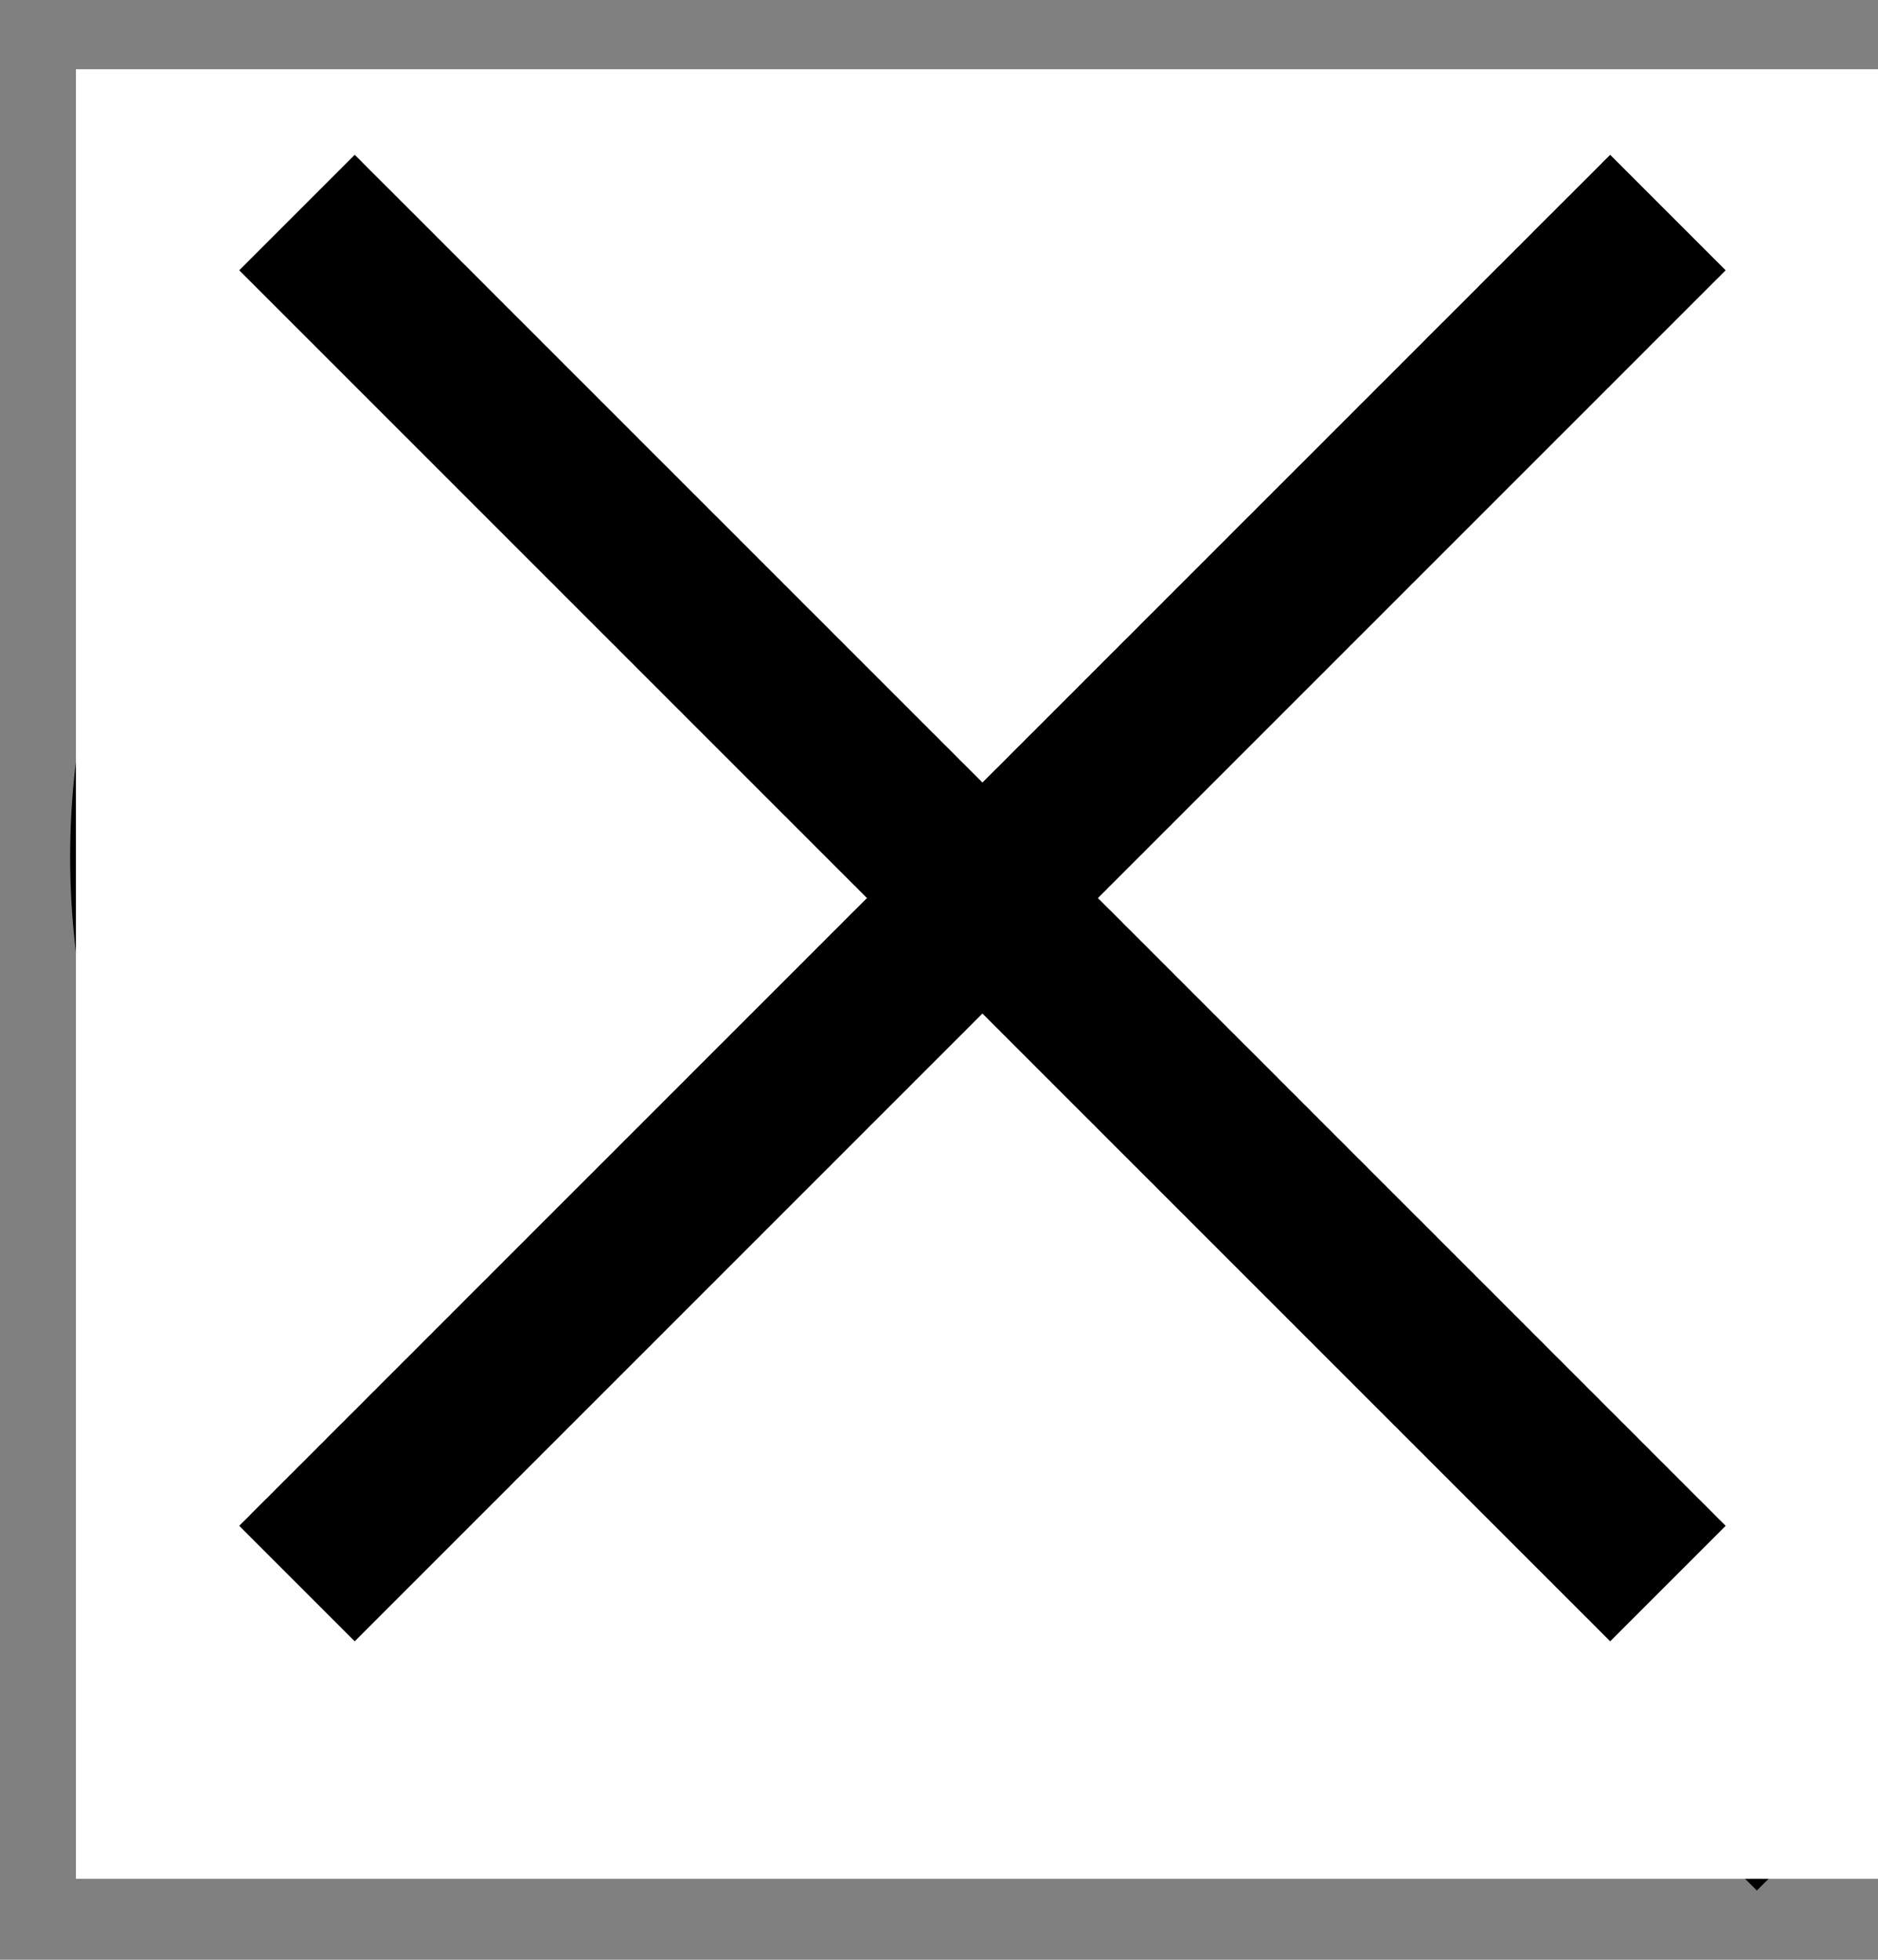 <svg width="23" height="24" viewBox="0 0 23 24" fill="none" xmlns="http://www.w3.org/2000/svg">
<rect x="0" y="0" width="23" height="24" fill="#808080" stroke="none"/>
<g id="Icon / Search">
<path id="Union" fill-rule="evenodd" clip-rule="evenodd" d="M2.859 10.495C2.859 6.353 6.217 2.995 10.359 2.995C14.501 2.995 17.859 6.353 17.859 10.495C17.859 14.637 14.501 17.995 10.359 17.995C6.217 17.995 2.859 14.637 2.859 10.495ZM10.359 0.995C5.112 0.995 0.859 5.249 0.859 10.495C0.859 15.742 5.112 19.995 10.359 19.995C12.6 19.995 14.66 19.219 16.285 17.921L21.516 23.152L22.93 21.738L17.708 16.516C19.052 14.877 19.859 12.78 19.859 10.495C19.859 5.249 15.606 0.995 10.359 0.995Z" fill="black"/>
<g id="close">
<rect id="Rectangle 3466615" x="0.93" y="0.848" width="22.07" height="22.16" fill="white"/>
<path id="Union_2" fill-rule="evenodd" clip-rule="evenodd" d="M21.134 18.686L21.096 18.647L21.057 18.609L21.019 18.571L20.981 18.532L20.943 18.494L20.905 18.456L20.867 18.418L20.829 18.38L20.791 18.343L20.753 18.305L20.715 18.267L20.678 18.229L20.64 18.192L20.603 18.154L20.565 18.117L20.528 18.079L20.49 18.042L20.453 18.005L20.416 17.967L20.379 17.93L20.341 17.893L20.304 17.856L20.267 17.819L20.23 17.782L20.194 17.745L20.157 17.708L20.12 17.672L20.083 17.635L20.047 17.598L20.01 17.561L19.974 17.525L19.937 17.488L19.901 17.452L19.864 17.416L19.828 17.38L19.792 17.343L19.756 17.307L19.719 17.271L19.683 17.235L19.647 17.199L19.611 17.163L19.576 17.127L19.54 17.091L19.504 17.055L19.468 17.02L19.432 16.984L19.397 16.948L19.361 16.913L19.326 16.877L19.29 16.842L19.255 16.806L19.219 16.771L19.184 16.736L19.149 16.7L19.114 16.665L19.078 16.63L19.043 16.595L19.008 16.56L18.973 16.525L18.938 16.49L18.904 16.455L18.869 16.42L18.834 16.385L18.799 16.351L18.764 16.316L18.73 16.281L18.695 16.247L18.661 16.212L18.626 16.177L18.592 16.143L18.557 16.109L18.523 16.074L18.488 16.04L18.454 16.006L18.42 15.972L18.386 15.937L18.352 15.903L18.318 15.869L18.284 15.835L18.25 15.801L18.216 15.767L18.182 15.733L18.148 15.699L18.114 15.666L18.08 15.632L18.047 15.598L18.013 15.564L17.979 15.531L17.946 15.497L17.912 15.464L17.879 15.43L17.845 15.397L17.812 15.363L17.778 15.33L17.745 15.296L17.712 15.263L17.678 15.23L17.645 15.197L17.612 15.164L17.579 15.13L17.546 15.097L17.513 15.064L17.48 15.031L17.447 14.998L17.414 14.965L17.381 14.932L17.348 14.9L17.315 14.867L17.282 14.834L17.25 14.801L17.217 14.768L17.184 14.736L17.152 14.703L17.119 14.671L17.087 14.638L17.054 14.606L17.022 14.573L16.989 14.541L16.957 14.508L16.924 14.476L16.892 14.444L16.86 14.411L16.827 14.379L16.795 14.347L16.763 14.315L16.731 14.282L16.699 14.25L16.667 14.218L16.634 14.186L16.602 14.154L16.57 14.122L16.538 14.09L16.506 14.058L16.475 14.026L16.443 13.994L16.411 13.962L16.379 13.931L16.347 13.899L16.316 13.867L16.284 13.835L16.252 13.804L16.22 13.772L16.189 13.74L16.157 13.709L16.126 13.677L16.094 13.646L16.062 13.614L16.031 13.582L16 13.551L15.968 13.52L15.937 13.488L15.905 13.457L15.874 13.425L15.843 13.394L15.811 13.363L15.78 13.332L15.749 13.3L15.718 13.269L15.686 13.238L15.655 13.207L15.624 13.175L15.593 13.144L15.562 13.113L15.531 13.082L15.5 13.051L15.469 13.02L15.438 12.989L15.407 12.958L15.376 12.927L15.345 12.896L15.314 12.865L15.283 12.834L15.252 12.803L15.221 12.773L15.19 12.742L15.159 12.711L15.129 12.68L15.098 12.649L15.067 12.619L15.036 12.588L15.006 12.557L14.975 12.527L14.944 12.496L14.914 12.465L14.883 12.434L14.852 12.404L14.822 12.373L14.791 12.343L14.761 12.312L14.73 12.282L14.7 12.251L14.669 12.221L14.639 12.19L14.608 12.16L14.578 12.129L14.547 12.099L14.517 12.068L14.486 12.038L14.456 12.007L14.425 11.977L14.395 11.947L14.365 11.916L14.335 11.886L14.304 11.856L14.274 11.825L14.243 11.795L14.213 11.765L14.183 11.734L14.153 11.704L14.122 11.674L14.092 11.644L14.062 11.613L14.032 11.583L14.002 11.553L13.971 11.523L13.941 11.492L13.911 11.462L13.881 11.432L13.851 11.402L13.82 11.372L13.79 11.342L13.76 11.312L13.73 11.281L13.7 11.251L13.67 11.221L13.64 11.191L13.61 11.161L13.579 11.131L13.549 11.101L13.519 11.071L13.489 11.041L13.459 11.011L13.446 10.998L13.459 10.985L13.489 10.955L13.519 10.925L13.55 10.895L13.579 10.864L13.61 10.834L13.64 10.804L13.67 10.774L13.7 10.744L13.73 10.714L13.76 10.684L13.79 10.654L13.82 10.624L13.851 10.593L13.881 10.563L13.911 10.533L13.941 10.503L13.971 10.473L14.002 10.443L14.032 10.412L14.062 10.382L14.092 10.352L14.122 10.322L14.153 10.291L14.183 10.261L14.213 10.231L14.243 10.2L14.274 10.17L14.304 10.14L14.335 10.11L14.365 10.079L14.395 10.049L14.426 10.018L14.456 9.988L14.486 9.958L14.517 9.927L14.547 9.897L14.578 9.866L14.608 9.836L14.639 9.805L14.669 9.775L14.7 9.744L14.73 9.714L14.761 9.683L14.791 9.653L14.822 9.622L14.852 9.592L14.883 9.561L14.914 9.53L14.944 9.5L14.975 9.469L15.006 9.438L15.037 9.408L15.067 9.377L15.098 9.346L15.129 9.315L15.159 9.284L15.19 9.254L15.221 9.223L15.252 9.192L15.283 9.161L15.314 9.13L15.345 9.099L15.376 9.068L15.407 9.037L15.438 9.006L15.469 8.975L15.5 8.944L15.531 8.913L15.562 8.882L15.593 8.851L15.624 8.82L15.655 8.789L15.686 8.758L15.718 8.726L15.749 8.695L15.78 8.664L15.811 8.633L15.843 8.601L15.874 8.57L15.905 8.539L15.937 8.507L15.968 8.476L16 8.444L16.031 8.413L16.063 8.381L16.094 8.35L16.126 8.318L16.157 8.287L16.189 8.255L16.221 8.224L16.252 8.192L16.284 8.16L16.316 8.128L16.347 8.097L16.379 8.065L16.411 8.033L16.443 8.001L16.475 7.969L16.507 7.937L16.538 7.905L16.57 7.874L16.602 7.842L16.634 7.809L16.667 7.777L16.699 7.745L16.731 7.713L16.763 7.681L16.795 7.649L16.828 7.617L16.86 7.584L16.892 7.552L16.924 7.52L16.957 7.487L16.989 7.455L17.022 7.422L17.054 7.39L17.087 7.357L17.119 7.325L17.152 7.292L17.184 7.26L17.217 7.227L17.25 7.194L17.282 7.161L17.315 7.129L17.348 7.096L17.381 7.063L17.414 7.03L17.447 6.997L17.48 6.964L17.513 6.931L17.546 6.898L17.579 6.865L17.612 6.832L17.645 6.799L17.678 6.766L17.712 6.732L17.745 6.699L17.778 6.666L17.812 6.632L17.845 6.599L17.879 6.565L17.912 6.532L17.946 6.498L17.979 6.465L18.013 6.431L18.047 6.397L18.08 6.364L18.114 6.33L18.148 6.296L18.182 6.262L18.216 6.228L18.25 6.194L18.284 6.16L18.318 6.126L18.352 6.092L18.386 6.058L18.42 6.024L18.454 5.99L18.488 5.955L18.523 5.921L18.557 5.887L18.592 5.852L18.626 5.818L18.661 5.783L18.695 5.749L18.73 5.714L18.764 5.68L18.799 5.645L18.834 5.61L18.869 5.575L18.904 5.54L18.938 5.506L18.973 5.471L19.008 5.436L19.043 5.401L19.078 5.365L19.114 5.33L19.149 5.295L19.184 5.26L19.22 5.225L19.255 5.189L19.29 5.154L19.326 5.118L19.361 5.083L19.397 5.047L19.433 5.012L19.468 4.976L19.504 4.94L19.54 4.904L19.576 4.868L19.611 4.833L19.647 4.797L19.683 4.761L19.72 4.725L19.756 4.688L19.792 4.652L19.828 4.616L19.864 4.58L19.901 4.543L19.937 4.507L19.974 4.47L20.01 4.434L20.047 4.397L20.083 4.361L20.12 4.324L20.157 4.287L20.194 4.25L20.23 4.213L20.267 4.177L20.304 4.14L20.341 4.103L20.379 4.065L20.416 4.028L20.453 3.991L20.49 3.954L20.528 3.916L20.565 3.879L20.603 3.841L20.64 3.804L20.678 3.766L20.715 3.729L20.753 3.691L20.791 3.653L20.829 3.615L20.867 3.577L20.905 3.539L20.943 3.501L20.981 3.463L21.019 3.425L21.058 3.387L21.096 3.348L21.134 3.31L19.72 1.896L19.682 1.934L19.643 1.972L19.605 2.011L19.567 2.049L19.529 2.087L19.491 2.125L19.453 2.163L19.415 2.201L19.377 2.239L19.339 2.277L19.301 2.314L19.264 2.352L19.226 2.39L19.188 2.427L19.151 2.465L19.113 2.502L19.076 2.539L19.039 2.577L19.002 2.614L18.964 2.651L18.927 2.688L18.89 2.725L18.853 2.762L18.816 2.799L18.779 2.836L18.743 2.873L18.706 2.91L18.669 2.946L18.633 2.983L18.596 3.02L18.559 3.056L18.523 3.093L18.486 3.129L18.45 3.165L18.414 3.202L18.378 3.238L18.341 3.274L18.305 3.31L18.269 3.346L18.233 3.382L18.197 3.418L18.161 3.454L18.125 3.49L18.09 3.526L18.054 3.562L18.018 3.597L17.983 3.633L17.947 3.669L17.912 3.704L17.876 3.74L17.841 3.775L17.805 3.81L17.77 3.846L17.735 3.881L17.7 3.916L17.664 3.951L17.629 3.986L17.594 4.021L17.559 4.056L17.524 4.091L17.489 4.126L17.454 4.161L17.42 4.196L17.385 4.231L17.35 4.265L17.316 4.3L17.281 4.335L17.246 4.369L17.212 4.404L17.177 4.438L17.143 4.473L17.109 4.507L17.074 4.541L17.04 4.576L17.006 4.61L16.972 4.644L16.938 4.678L16.903 4.712L16.869 4.746L16.835 4.78L16.802 4.814L16.768 4.848L16.734 4.882L16.7 4.916L16.666 4.949L16.632 4.983L16.599 5.017L16.565 5.05L16.532 5.084L16.498 5.118L16.464 5.151L16.431 5.185L16.398 5.218L16.364 5.251L16.331 5.285L16.297 5.318L16.264 5.351L16.231 5.385L16.198 5.418L16.165 5.451L16.132 5.484L16.099 5.517L16.066 5.55L16.033 5.583L16 5.616L15.967 5.649L15.934 5.682L15.901 5.714L15.868 5.747L15.836 5.78L15.803 5.813L15.77 5.845L15.738 5.878L15.705 5.911L15.672 5.943L15.64 5.976L15.607 6.008L15.575 6.041L15.543 6.073L15.51 6.105L15.478 6.138L15.445 6.17L15.413 6.202L15.381 6.235L15.349 6.267L15.317 6.299L15.284 6.331L15.252 6.363L15.22 6.395L15.188 6.427L15.156 6.459L15.124 6.491L15.092 6.523L15.06 6.555L15.029 6.587L14.997 6.619L14.965 6.651L14.933 6.682L14.901 6.714L14.87 6.746L14.838 6.778L14.806 6.809L14.775 6.841L14.743 6.873L14.711 6.904L14.68 6.936L14.648 6.967L14.617 6.999L14.585 7.03L14.554 7.062L14.523 7.093L14.491 7.124L14.46 7.156L14.428 7.187L14.397 7.218L14.366 7.25L14.335 7.281L14.303 7.312L14.272 7.343L14.241 7.375L14.21 7.406L14.179 7.437L14.148 7.468L14.117 7.499L14.085 7.53L14.054 7.561L14.023 7.592L13.992 7.623L13.961 7.654L13.931 7.685L13.9 7.716L13.869 7.747L13.838 7.778L13.807 7.809L13.776 7.839L13.745 7.87L13.714 7.901L13.684 7.932L13.653 7.963L13.622 7.993L13.591 8.024L13.561 8.055L13.53 8.085L13.499 8.116L13.469 8.147L13.438 8.177L13.408 8.208L13.377 8.238L13.347 8.269L13.316 8.3L13.285 8.33L13.255 8.361L13.224 8.391L13.194 8.422L13.164 8.452L13.133 8.483L13.103 8.513L13.072 8.543L13.042 8.574L13.011 8.604L12.981 8.635L12.951 8.665L12.92 8.695L12.89 8.726L12.86 8.756L12.829 8.786L12.799 8.817L12.769 8.847L12.739 8.877L12.708 8.907L12.678 8.938L12.648 8.968L12.617 8.998L12.587 9.028L12.557 9.058L12.527 9.089L12.497 9.119L12.466 9.149L12.436 9.179L12.406 9.209L12.376 9.239L12.346 9.27L12.316 9.3L12.286 9.33L12.256 9.36L12.226 9.39L12.195 9.42L12.165 9.45L12.135 9.48L12.105 9.51L12.075 9.54L12.045 9.57L12.032 9.584L12.019 9.57L11.989 9.54L11.959 9.51L11.929 9.48L11.899 9.45L11.869 9.42L11.839 9.39L11.809 9.36L11.778 9.33L11.748 9.3L11.718 9.27L11.688 9.239L11.658 9.209L11.628 9.179L11.598 9.149L11.567 9.119L11.537 9.089L11.507 9.058L11.477 9.028L11.447 8.998L11.416 8.968L11.386 8.938L11.356 8.907L11.326 8.877L11.295 8.847L11.265 8.817L11.235 8.786L11.204 8.756L11.174 8.726L11.144 8.695L11.114 8.665L11.083 8.635L11.053 8.604L11.022 8.574L10.992 8.543L10.961 8.513L10.931 8.483L10.901 8.452L10.87 8.422L10.84 8.391L10.809 8.361L10.779 8.33L10.748 8.3L10.718 8.269L10.687 8.238L10.656 8.208L10.626 8.177L10.595 8.147L10.565 8.116L10.534 8.085L10.503 8.055L10.473 8.024L10.442 7.993L10.411 7.963L10.38 7.932L10.35 7.901L10.319 7.87L10.288 7.839L10.257 7.809L10.226 7.778L10.195 7.747L10.165 7.716L10.134 7.685L10.103 7.654L10.072 7.623L10.041 7.592L10.01 7.561L9.979 7.53L9.948 7.499L9.916 7.468L9.885 7.437L9.854 7.406L9.823 7.375L9.792 7.343L9.761 7.312L9.729 7.281L9.698 7.25L9.667 7.218L9.636 7.187L9.604 7.156L9.573 7.124L9.542 7.093L9.51 7.062L9.479 7.03L9.447 6.999L9.416 6.967L9.384 6.936L9.353 6.904L9.321 6.873L9.289 6.841L9.258 6.809L9.226 6.778L9.194 6.746L9.163 6.714L9.131 6.682L9.099 6.651L9.067 6.619L9.036 6.587L9.004 6.555L8.972 6.523L8.94 6.491L8.908 6.459L8.876 6.427L8.844 6.395L8.812 6.363L8.78 6.331L8.747 6.299L8.715 6.267L8.683 6.235L8.651 6.202L8.619 6.17L8.586 6.138L8.554 6.105L8.522 6.073L8.489 6.041L8.457 6.008L8.424 5.976L8.392 5.943L8.359 5.911L8.327 5.878L8.294 5.845L8.261 5.813L8.229 5.78L8.196 5.747L8.163 5.714L8.13 5.682L8.097 5.649L8.064 5.616L8.031 5.583L7.998 5.55L7.965 5.517L7.932 5.484L7.899 5.451L7.866 5.418L7.833 5.385L7.8 5.351L7.767 5.318L7.733 5.285L7.7 5.251L7.667 5.218L7.633 5.185L7.6 5.151L7.566 5.118L7.533 5.084L7.499 5.05L7.465 5.017L7.432 4.983L7.398 4.949L7.364 4.916L7.33 4.882L7.297 4.848L7.263 4.814L7.229 4.78L7.195 4.746L7.161 4.712L7.127 4.678L7.092 4.644L7.058 4.61L7.024 4.576L6.99 4.541L6.955 4.507L6.921 4.473L6.887 4.438L6.852 4.404L6.818 4.369L6.783 4.335L6.749 4.3L6.714 4.265L6.679 4.231L6.644 4.196L6.61 4.161L6.575 4.126L6.54 4.091L6.505 4.056L6.47 4.021L6.435 3.986L6.4 3.951L6.365 3.916L6.329 3.881L6.294 3.846L6.259 3.81L6.223 3.775L6.188 3.74L6.153 3.704L6.117 3.669L6.081 3.633L6.046 3.597L6.01 3.562L5.974 3.526L5.939 3.49L5.903 3.454L5.867 3.418L5.831 3.382L5.795 3.346L5.759 3.31L5.723 3.274L5.687 3.238L5.65 3.202L5.614 3.165L5.578 3.129L5.541 3.093L5.505 3.056L5.468 3.02L5.432 2.983L5.395 2.946L5.358 2.91L5.322 2.873L5.285 2.836L5.248 2.799L5.211 2.762L5.174 2.725L5.137 2.688L5.1 2.651L5.063 2.614L5.025 2.577L4.988 2.539L4.951 2.502L4.913 2.465L4.876 2.427L4.838 2.39L4.801 2.352L4.763 2.314L4.725 2.277L4.687 2.239L4.649 2.201L4.611 2.163L4.573 2.125L4.535 2.087L4.497 2.049L4.459 2.011L4.421 1.972L4.383 1.934L4.344 1.896L2.93 3.31L2.968 3.348L3.007 3.387L3.045 3.425L3.083 3.463L3.121 3.501L3.159 3.539L3.197 3.577L3.235 3.615L3.273 3.653L3.311 3.691L3.349 3.729L3.386 3.766L3.424 3.804L3.461 3.841L3.499 3.879L3.536 3.916L3.574 3.954L3.611 3.991L3.648 4.028L3.685 4.065L3.723 4.103L3.76 4.14L3.797 4.177L3.834 4.213L3.87 4.25L3.907 4.287L3.944 4.324L3.981 4.361L4.017 4.397L4.054 4.434L4.091 4.47L4.127 4.507L4.163 4.543L4.2 4.58L4.236 4.616L4.272 4.652L4.308 4.688L4.345 4.725L4.381 4.761L4.417 4.797L4.453 4.833L4.489 4.868L4.524 4.904L4.56 4.94L4.596 4.976L4.632 5.012L4.667 5.047L4.703 5.083L4.738 5.118L4.774 5.154L4.809 5.189L4.845 5.225L4.88 5.26L4.915 5.295L4.95 5.33L4.986 5.365L5.021 5.401L5.056 5.436L5.091 5.471L5.126 5.506L5.161 5.54L5.195 5.575L5.23 5.61L5.265 5.645L5.3 5.68L5.334 5.714L5.369 5.749L5.404 5.783L5.438 5.818L5.472 5.852L5.507 5.887L5.541 5.921L5.576 5.955L5.61 5.99L5.644 6.024L5.678 6.058L5.712 6.092L5.746 6.126L5.78 6.16L5.814 6.194L5.848 6.228L5.882 6.262L5.916 6.296L5.95 6.33L5.984 6.364L6.017 6.397L6.051 6.431L6.085 6.465L6.118 6.498L6.152 6.532L6.185 6.565L6.219 6.599L6.252 6.632L6.286 6.666L6.319 6.699L6.352 6.732L6.386 6.766L6.419 6.799L6.452 6.832L6.485 6.865L6.518 6.898L6.551 6.931L6.584 6.964L6.617 6.997L6.65 7.03L6.683 7.063L6.716 7.096L6.749 7.129L6.782 7.161L6.814 7.194L6.847 7.227L6.88 7.26L6.912 7.292L6.945 7.325L6.977 7.357L7.01 7.39L7.042 7.422L7.075 7.455L7.107 7.487L7.14 7.52L7.172 7.552L7.204 7.584L7.237 7.617L7.269 7.649L7.301 7.681L7.333 7.713L7.365 7.745L7.397 7.777L7.43 7.809L7.462 7.842L7.494 7.874L7.526 7.905L7.558 7.937L7.589 7.969L7.621 8.001L7.653 8.033L7.685 8.065L7.717 8.097L7.749 8.128L7.78 8.16L7.812 8.192L7.844 8.224L7.875 8.255L7.907 8.287L7.938 8.318L7.97 8.35L8.002 8.381L8.033 8.413L8.065 8.444L8.096 8.476L8.127 8.507L8.159 8.539L8.19 8.57L8.221 8.601L8.253 8.633L8.284 8.664L8.315 8.695L8.347 8.726L8.378 8.758L8.409 8.789L8.44 8.82L8.471 8.851L8.502 8.882L8.533 8.913L8.564 8.944L8.595 8.975L8.626 9.006L8.657 9.037L8.688 9.068L8.719 9.099L8.75 9.13L8.781 9.161L8.812 9.192L8.843 9.223L8.874 9.254L8.905 9.284L8.935 9.315L8.966 9.346L8.997 9.377L9.028 9.408L9.058 9.438L9.089 9.469L9.12 9.5L9.15 9.53L9.181 9.561L9.212 9.592L9.242 9.622L9.273 9.653L9.303 9.683L9.334 9.714L9.364 9.744L9.395 9.775L9.425 9.805L9.456 9.836L9.486 9.866L9.517 9.897L9.547 9.927L9.578 9.958L9.608 9.988L9.639 10.018L9.669 10.049L9.699 10.079L9.73 10.11L9.76 10.14L9.79 10.17L9.821 10.2L9.851 10.231L9.881 10.261L9.911 10.291L9.942 10.322L9.972 10.352L10.002 10.382L10.032 10.412L10.063 10.443L10.093 10.473L10.123 10.503L10.153 10.533L10.183 10.563L10.213 10.593L10.244 10.624L10.274 10.654L10.304 10.684L10.334 10.714L10.364 10.744L10.394 10.774L10.424 10.804L10.454 10.834L10.485 10.864L10.515 10.895L10.545 10.925L10.575 10.955L10.605 10.985L10.618 10.998L10.605 11.011L10.575 11.041L10.545 11.071L10.515 11.101L10.485 11.131L10.454 11.161L10.424 11.191L10.394 11.221L10.364 11.251L10.334 11.281L10.304 11.312L10.274 11.342L10.244 11.372L10.213 11.402L10.183 11.432L10.153 11.462L10.123 11.492L10.093 11.523L10.063 11.553L10.032 11.583L10.002 11.613L9.972 11.644L9.942 11.674L9.911 11.704L9.881 11.734L9.851 11.765L9.821 11.795L9.79 11.825L9.76 11.856L9.73 11.886L9.699 11.916L9.669 11.947L9.639 11.977L9.608 12.007L9.578 12.038L9.547 12.068L9.517 12.099L9.486 12.129L9.456 12.16L9.425 12.19L9.395 12.221L9.364 12.251L9.334 12.282L9.303 12.312L9.273 12.343L9.242 12.373L9.212 12.404L9.181 12.434L9.15 12.465L9.12 12.496L9.089 12.527L9.058 12.557L9.028 12.588L8.997 12.619L8.966 12.649L8.935 12.68L8.905 12.711L8.874 12.742L8.843 12.773L8.812 12.803L8.781 12.834L8.75 12.865L8.719 12.896L8.688 12.927L8.657 12.958L8.627 12.989L8.595 13.02L8.564 13.051L8.533 13.082L8.502 13.113L8.471 13.144L8.44 13.175L8.409 13.207L8.378 13.238L8.347 13.269L8.315 13.3L8.284 13.332L8.253 13.363L8.221 13.394L8.19 13.425L8.159 13.457L8.127 13.488L8.096 13.52L8.065 13.551L8.033 13.582L8.002 13.614L7.97 13.646L7.939 13.677L7.907 13.709L7.875 13.74L7.844 13.772L7.812 13.804L7.78 13.835L7.749 13.867L7.717 13.899L7.685 13.931L7.653 13.962L7.621 13.994L7.589 14.026L7.558 14.058L7.526 14.09L7.494 14.122L7.462 14.154L7.43 14.186L7.398 14.218L7.365 14.25L7.333 14.282L7.301 14.315L7.269 14.347L7.237 14.379L7.204 14.411L7.172 14.444L7.14 14.476L7.107 14.508L7.075 14.541L7.042 14.573L7.01 14.606L6.977 14.638L6.945 14.671L6.912 14.703L6.88 14.736L6.847 14.768L6.814 14.801L6.782 14.834L6.749 14.867L6.716 14.9L6.683 14.932L6.65 14.965L6.617 14.998L6.584 15.031L6.551 15.064L6.518 15.097L6.485 15.13L6.452 15.164L6.419 15.197L6.386 15.23L6.352 15.263L6.319 15.296L6.286 15.33L6.252 15.363L6.219 15.397L6.185 15.43L6.152 15.464L6.118 15.497L6.085 15.531L6.051 15.564L6.018 15.598L5.984 15.632L5.95 15.666L5.916 15.699L5.882 15.733L5.848 15.767L5.814 15.801L5.781 15.835L5.746 15.869L5.712 15.903L5.678 15.937L5.644 15.972L5.61 16.006L5.576 16.04L5.541 16.074L5.507 16.109L5.473 16.143L5.438 16.177L5.404 16.212L5.369 16.247L5.334 16.281L5.3 16.316L5.265 16.351L5.23 16.385L5.195 16.42L5.161 16.455L5.126 16.49L5.091 16.525L5.056 16.56L5.021 16.595L4.986 16.63L4.95 16.665L4.915 16.7L4.88 16.736L4.845 16.771L4.809 16.806L4.774 16.842L4.738 16.877L4.703 16.913L4.667 16.948L4.632 16.984L4.596 17.02L4.56 17.055L4.524 17.091L4.489 17.127L4.453 17.163L4.417 17.199L4.381 17.235L4.345 17.271L4.309 17.307L4.272 17.343L4.236 17.38L4.2 17.416L4.163 17.452L4.127 17.488L4.091 17.525L4.054 17.561L4.017 17.598L3.981 17.635L3.944 17.672L3.907 17.708L3.871 17.745L3.834 17.782L3.797 17.819L3.76 17.856L3.723 17.893L3.686 17.93L3.648 17.967L3.611 18.005L3.574 18.042L3.536 18.079L3.499 18.117L3.461 18.154L3.424 18.192L3.386 18.229L3.349 18.267L3.311 18.305L3.273 18.343L3.235 18.38L3.197 18.418L3.159 18.456L3.121 18.494L3.083 18.532L3.045 18.571L3.007 18.609L2.968 18.647L2.93 18.686L4.344 20.1L4.383 20.061L4.421 20.023L4.459 19.985L4.497 19.947L4.535 19.909L4.574 19.87L4.612 19.832L4.649 19.795L4.687 19.757L4.725 19.719L4.763 19.681L4.801 19.643L4.838 19.606L4.876 19.568L4.913 19.531L4.951 19.493L4.988 19.456L5.025 19.419L5.063 19.381L5.1 19.344L5.137 19.307L5.174 19.27L5.211 19.233L5.248 19.196L5.285 19.159L5.322 19.122L5.358 19.086L5.395 19.049L5.432 19.012L5.468 18.976L5.505 18.939L5.541 18.903L5.578 18.866L5.614 18.83L5.65 18.794L5.687 18.757L5.723 18.721L5.759 18.685L5.795 18.649L5.831 18.613L5.867 18.577L5.903 18.541L5.939 18.505L5.974 18.47L6.01 18.434L6.046 18.398L6.082 18.363L6.117 18.327L6.153 18.291L6.188 18.256L6.224 18.221L6.259 18.185L6.294 18.15L6.329 18.114L6.365 18.079L6.4 18.044L6.435 18.009L6.47 17.974L6.505 17.939L6.54 17.904L6.575 17.869L6.61 17.834L6.644 17.799L6.679 17.765L6.714 17.73L6.749 17.695L6.783 17.661L6.818 17.626L6.852 17.592L6.887 17.557L6.921 17.523L6.955 17.488L6.99 17.454L7.024 17.42L7.058 17.386L7.092 17.352L7.127 17.317L7.161 17.283L7.195 17.249L7.229 17.215L7.263 17.181L7.297 17.147L7.33 17.114L7.364 17.08L7.398 17.046L7.432 17.012L7.465 16.979L7.499 16.945L7.533 16.911L7.566 16.878L7.6 16.844L7.633 16.811L7.667 16.777L7.7 16.744L7.733 16.711L7.767 16.677L7.8 16.644L7.833 16.611L7.866 16.578L7.899 16.545L7.932 16.512L7.966 16.479L7.999 16.445L8.031 16.413L8.064 16.38L8.097 16.347L8.13 16.314L8.163 16.281L8.196 16.248L8.229 16.215L8.261 16.183L8.294 16.15L8.327 16.117L8.359 16.085L8.392 16.052L8.424 16.02L8.457 15.987L8.489 15.955L8.522 15.922L8.554 15.89L8.586 15.858L8.619 15.825L8.651 15.793L8.683 15.761L8.715 15.729L8.748 15.697L8.78 15.664L8.812 15.632L8.844 15.6L8.876 15.568L8.908 15.536L8.94 15.504L8.972 15.472L9.004 15.44L9.036 15.408L9.067 15.377L9.099 15.345L9.131 15.313L9.163 15.281L9.195 15.249L9.226 15.218L9.258 15.186L9.29 15.155L9.321 15.123L9.353 15.091L9.384 15.06L9.416 15.028L9.447 14.997L9.479 14.965L9.51 14.934L9.542 14.902L9.573 14.871L9.604 14.84L9.636 14.808L9.667 14.777L9.698 14.746L9.73 14.714L9.761 14.683L9.792 14.652L9.823 14.621L9.854 14.59L9.885 14.559L9.917 14.527L9.948 14.496L9.979 14.465L10.01 14.434L10.041 14.403L10.072 14.372L10.103 14.341L10.134 14.31L10.165 14.28L10.195 14.249L10.226 14.218L10.257 14.187L10.288 14.156L10.319 14.125L10.35 14.094L10.38 14.064L10.411 14.033L10.442 14.002L10.473 13.971L10.503 13.941L10.534 13.91L10.565 13.879L10.595 13.849L10.626 13.818L10.656 13.787L10.687 13.757L10.718 13.726L10.748 13.696L10.779 13.665L10.809 13.635L10.84 13.604L10.87 13.574L10.901 13.543L10.931 13.513L10.962 13.482L10.992 13.452L11.022 13.422L11.053 13.391L11.083 13.361L11.114 13.331L11.144 13.3L11.174 13.27L11.204 13.239L11.235 13.209L11.265 13.179L11.295 13.149L11.326 13.118L11.356 13.088L11.386 13.058L11.416 13.028L11.447 12.997L11.477 12.967L11.507 12.937L11.537 12.907L11.567 12.877L11.598 12.846L11.628 12.816L11.658 12.786L11.688 12.756L11.718 12.726L11.748 12.696L11.778 12.666L11.809 12.636L11.839 12.605L11.869 12.575L11.899 12.545L11.929 12.515L11.959 12.485L11.989 12.455L12.019 12.425L12.032 12.412L12.045 12.425L12.075 12.455L12.105 12.485L12.135 12.515L12.165 12.545L12.195 12.575L12.226 12.605L12.256 12.636L12.286 12.666L12.316 12.696L12.346 12.726L12.376 12.756L12.406 12.786L12.436 12.816L12.466 12.846L12.497 12.877L12.527 12.907L12.557 12.937L12.587 12.967L12.617 12.997L12.648 13.028L12.678 13.058L12.708 13.088L12.738 13.118L12.769 13.149L12.799 13.179L12.829 13.209L12.86 13.239L12.89 13.27L12.92 13.3L12.951 13.331L12.981 13.361L13.011 13.391L13.042 13.422L13.072 13.452L13.102 13.482L13.133 13.513L13.163 13.543L13.194 13.574L13.224 13.604L13.255 13.635L13.285 13.665L13.316 13.696L13.347 13.726L13.377 13.757L13.408 13.787L13.438 13.818L13.469 13.849L13.499 13.879L13.53 13.91L13.561 13.941L13.591 13.971L13.622 14.002L13.653 14.033L13.684 14.064L13.714 14.094L13.745 14.125L13.776 14.156L13.807 14.187L13.838 14.218L13.869 14.249L13.9 14.28L13.931 14.31L13.961 14.341L13.992 14.372L14.023 14.403L14.054 14.434L14.085 14.465L14.117 14.496L14.148 14.527L14.179 14.559L14.21 14.59L14.241 14.621L14.272 14.652L14.303 14.683L14.335 14.714L14.366 14.746L14.397 14.777L14.428 14.808L14.46 14.84L14.491 14.871L14.523 14.902L14.554 14.934L14.585 14.965L14.617 14.997L14.648 15.028L14.68 15.06L14.711 15.091L14.743 15.123L14.775 15.155L14.806 15.186L14.838 15.218L14.87 15.249L14.901 15.281L14.933 15.313L14.965 15.345L14.997 15.377L15.028 15.408L15.06 15.44L15.092 15.472L15.124 15.504L15.156 15.536L15.188 15.568L15.22 15.6L15.252 15.632L15.284 15.664L15.317 15.697L15.349 15.729L15.381 15.761L15.413 15.793L15.445 15.825L15.478 15.858L15.51 15.89L15.543 15.922L15.575 15.955L15.607 15.987L15.64 16.02L15.672 16.052L15.705 16.085L15.738 16.117L15.77 16.15L15.803 16.183L15.836 16.215L15.868 16.248L15.901 16.281L15.934 16.314L15.967 16.347L16 16.38L16.033 16.413L16.066 16.445L16.099 16.479L16.132 16.512L16.165 16.545L16.198 16.578L16.231 16.611L16.264 16.644L16.297 16.677L16.331 16.711L16.364 16.744L16.398 16.777L16.431 16.811L16.464 16.844L16.498 16.878L16.532 16.911L16.565 16.945L16.599 16.979L16.632 17.012L16.666 17.046L16.7 17.08L16.734 17.114L16.767 17.147L16.801 17.181L16.835 17.215L16.869 17.249L16.903 17.283L16.938 17.317L16.972 17.352L17.006 17.386L17.04 17.42L17.074 17.454L17.109 17.488L17.143 17.523L17.177 17.557L17.212 17.592L17.246 17.626L17.281 17.661L17.316 17.695L17.35 17.73L17.385 17.765L17.42 17.799L17.454 17.834L17.489 17.869L17.524 17.904L17.559 17.939L17.594 17.974L17.629 18.009L17.664 18.044L17.699 18.079L17.735 18.114L17.77 18.15L17.805 18.185L17.841 18.221L17.876 18.256L17.912 18.291L17.947 18.327L17.983 18.363L18.018 18.398L18.054 18.434L18.09 18.47L18.125 18.505L18.161 18.541L18.197 18.577L18.233 18.613L18.269 18.649L18.305 18.685L18.341 18.721L18.378 18.757L18.414 18.794L18.45 18.83L18.486 18.866L18.523 18.903L18.559 18.939L18.596 18.976L18.632 19.012L18.669 19.049L18.706 19.086L18.742 19.122L18.779 19.159L18.816 19.196L18.853 19.233L18.89 19.27L18.927 19.307L18.964 19.344L19.002 19.381L19.039 19.419L19.076 19.456L19.113 19.493L19.151 19.531L19.188 19.568L19.226 19.606L19.264 19.643L19.301 19.681L19.339 19.719L19.377 19.757L19.415 19.795L19.453 19.832L19.491 19.87L19.529 19.909L19.567 19.947L19.605 19.985L19.643 20.023L19.681 20.061L19.72 20.1L21.134 18.686Z" fill="black"/>
</g>
</g>
</svg>
